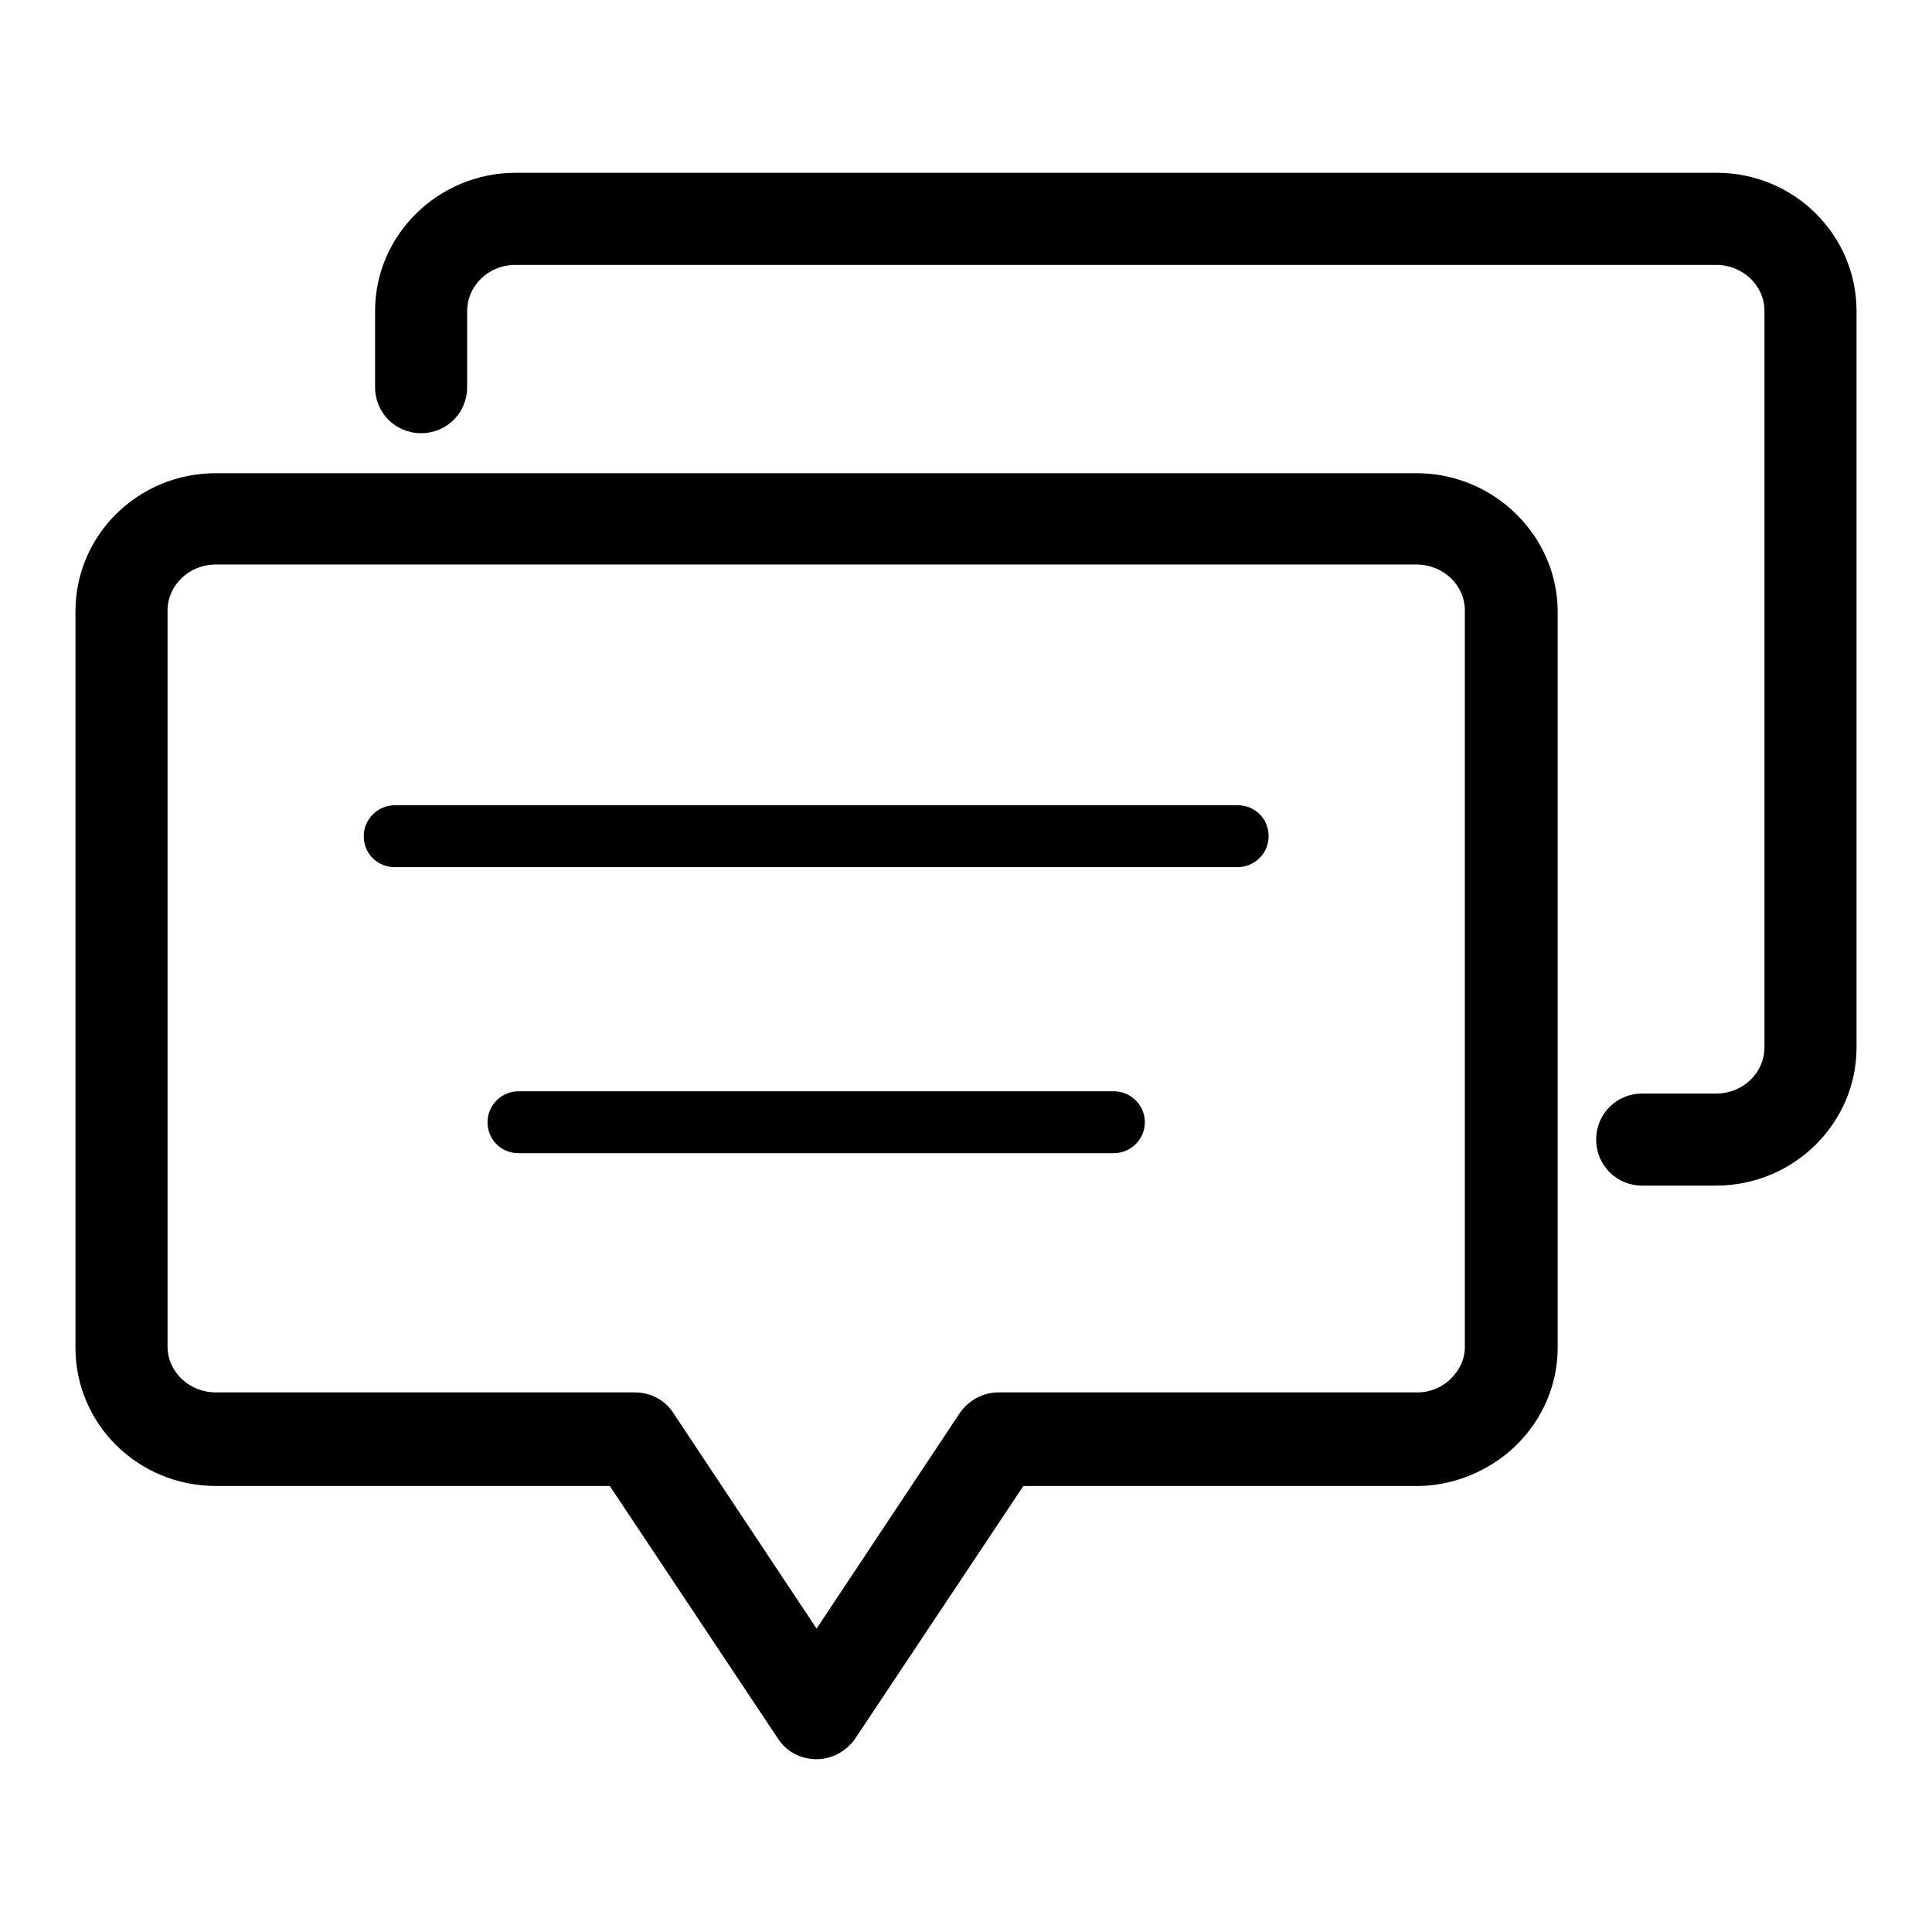 <?xml version="1.0" encoding="utf-8"?>
<!-- Svg Vector Icons : http://www.onlinewebfonts.com/icon -->
<!DOCTYPE svg PUBLIC "-//W3C//DTD SVG 1.1//EN" "http://www.w3.org/Graphics/SVG/1.1/DTD/svg11.dtd">
<svg version="1.1" xmlns="http://www.w3.org/2000/svg" xmlns:xlink="http://www.w3.org/1999/xlink" x="0px" y="0px" viewBox="0 0 256 256" enable-background="new 0 0 256 256" xml:space="preserve">
<g><g><path fill="#000000" d="M164,106.7H52.3c-2.2,0-4.1,1.8-4.1,4.1s1.8,4.1,4.1,4.1H164c2.2,0,4.1-1.8,4.1-4.1C168.1,108.5,166.3,106.7,164,106.7z"/><path fill="#000000" d="M147.6,144.6H68.7c-2.2,0-4.1,1.8-4.1,4.1s1.8,4.1,4.1,4.1h78.9c2.2,0,4.1-1.8,4.1-4.1S149.8,144.6,147.6,144.6z"/><path fill="#000000" d="M227.5,22.9H68.3c-10.2,0-18.6,8.2-18.6,18.3v10.1c0,3.4,2.7,6.1,6.1,6.1s6.1-2.7,6.1-6.1V41.2c0-3.3,2.8-6.1,6.4-6.1h159.1c3.5,0,6.4,2.7,6.4,6.1v97.6c0,3.3-2.8,6.1-6.4,6.1h-9.8c-3.4,0-6.1,2.7-6.1,6.1c0,3.4,2.7,6.1,6.1,6.1h9.8c10.2,0,18.6-8.2,18.6-18.3V41.2C246,31.1,237.7,22.9,227.5,22.9z"/><path fill="#000000" d="M187.7,62.7H28.6C18.3,62.7,10,70.9,10,81v97.6c0,10.1,8.3,18.3,18.6,18.3h52.2l22.3,33.5c1.1,1.7,3,2.7,5.1,2.7c2,0,3.9-1,5.1-2.7l22.3-33.5h52.2c4.3,0,8.6-1.6,12-4.4c4.2-3.5,6.6-8.6,6.6-13.9V80.9C206.3,70.9,197.9,62.7,187.7,62.7z M194.1,178.5c0,2.3-1.4,3.8-2.2,4.5c-0.8,0.7-2.2,1.5-4.1,1.5h-55.5c-2,0-3.9,1-5.1,2.7l-19,28.6l-19-28.6c-1.1-1.7-3-2.7-5.1-2.7H28.6c-3.5,0-6.4-2.7-6.4-6.1V80.9c0-3.3,2.8-6.1,6.4-6.1h159.1c3.5,0,6.4,2.7,6.4,6.1V178.5z"/></g></g>
</svg>